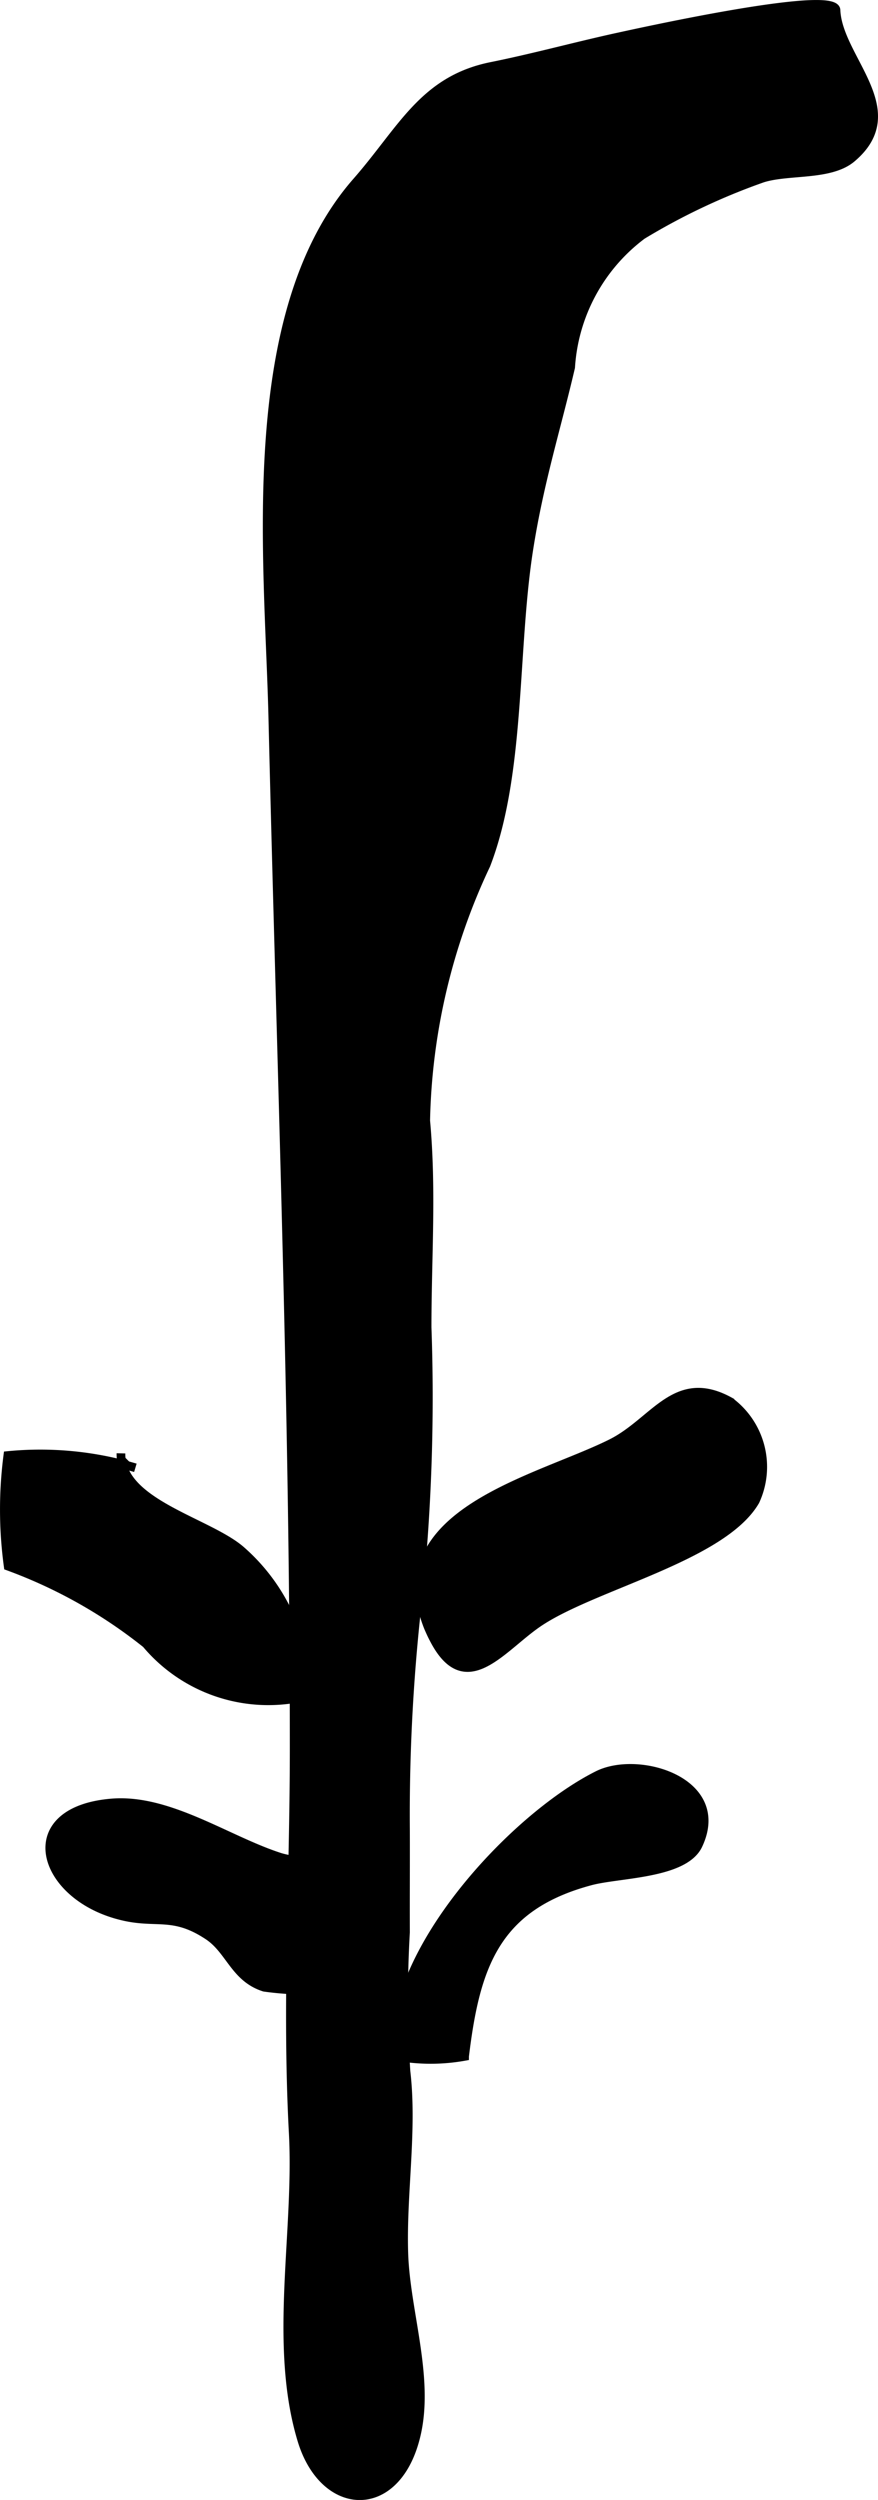 <?xml version="1.0" encoding="UTF-8"?>
<svg xmlns="http://www.w3.org/2000/svg"
     version="1.1"
     width="5.332mm"
     height="15.179mm"
     viewBox="0 0 15.114 43.028">
   <defs>
      <style type="text/css"><![CDATA[
      .a {
        stroke: #000;
        stroke-miterlimit: 10;
        stroke-width: 0.15px;
      }
    ]]></style>
   </defs>
   <path class="a"
         d="M9.107,9.428c-.277,1.732-.13,3.872-.74,5.456a10.793,10.793,0,0,0-1.039,4.404c.11,1.206.024,2.345.024,3.558a33.921,33.921,0,0,1-.137,4.474,32.571,32.571,0,0,0-.235,4.173c.002.589-.002,1.178,0,1.766a19.728,19.728,0,0,0,.008,2.391c.119,1.013-.069,2.103-.037,3.126.031,1.036.477,2.214.188,3.234-.364,1.302-1.575,1.222-1.946-.023-.493-1.644-.054-3.566-.145-5.276-.117-2.189.014-4.361.016-6.551C5.067,24.253,4.837,18.265,4.696,12.336c-.065-2.723-.543-6.942,1.444-9.209.783-.894,1.147-1.748,2.319-1.984.716-.144,1.423-.338,2.139-.496.288-.062,3.775-.842,3.793-.473.033.838,1.246,1.726.268,2.549-.372.311-1.085.201-1.535.344a11.092,11.092,0,0,0-2.07.979,3.086,3.086,0,0,0-1.231,2.276C9.582,7.357,9.288,8.283,9.107,9.428Z"/>
   <path class="a"
         d="M7.372,28.005c-.78-1.966,1.871-2.526,3.146-3.16.751-.373,1.111-1.24,2.047-.722a1.4,1.4,0,0,1,.436,1.71c-.567.981-2.86,1.47-3.777,2.125-.618.438-1.224,1.281-1.755.253C7.432,28.142,7.401,28.072,7.372,28.005Z"/>
   <path class="a"
         d="M2.082,25.014c-.018.856,1.489,1.176,2.059,1.664a3.295,3.295,0,0,1,1.133,2.515,2.744,2.744,0,0,1-2.757-.9,8.466,8.466,0,0,0-2.376-1.337,7.226,7.226,0,0,1-.006-1.904,5.739,5.739,0,0,1,2.195.211"/>
   <path class="a"
         d="M2.067,32.967c-1.372-.35-1.782-1.799-.144-1.935.979-.081,1.985.638,2.885.93.371.12,1.234.118,1.448.349.219.237.051,1.558.006,1.842a5.073,5.073,0,0,1-1.713.05c-.511-.163-.588-.64-.968-.89C2.966,32.906,2.687,33.129,2.067,32.967Z"/>
   <path class="a"
         d="M6.832,35.393c-.188-1.74,1.985-4.103,3.461-4.841.71-.352,2.236.116,1.726,1.202-.239.508-1.364.487-1.858.621-1.633.439-1.976,1.463-2.164,3.018A3.283,3.283,0,0,1,6.832,35.393Z"/>
</svg>

